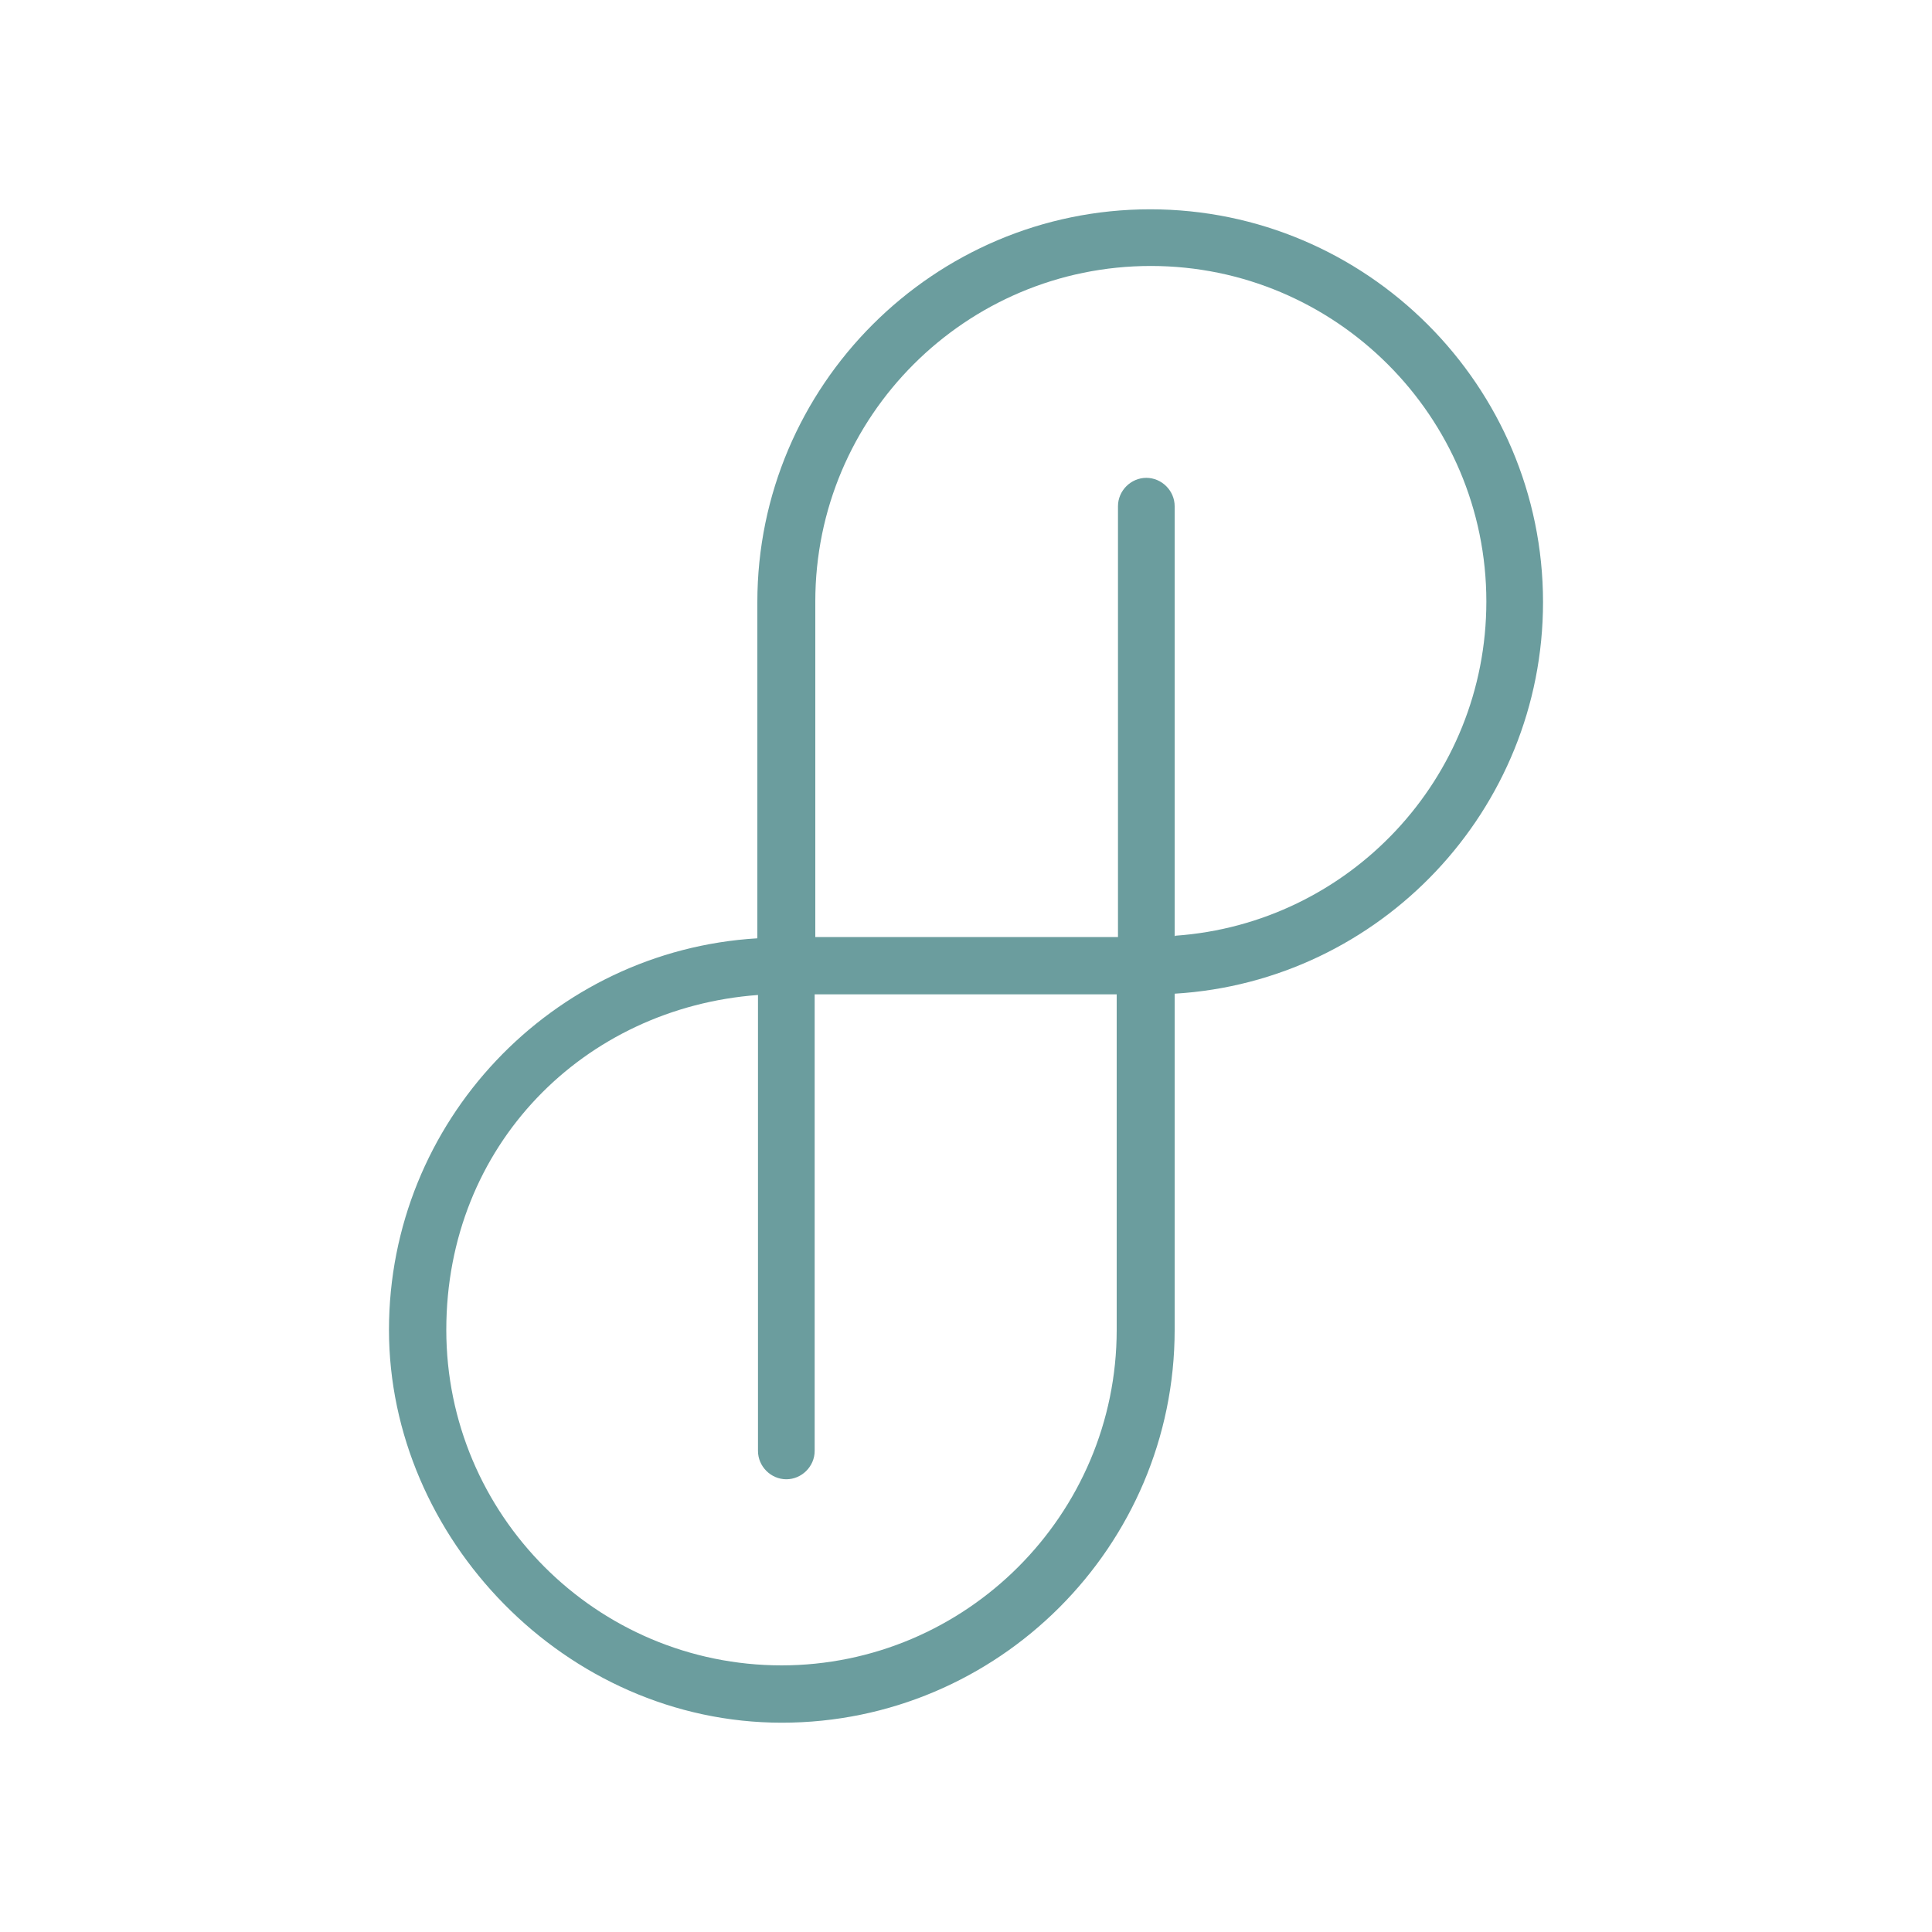 <?xml version="1.0" encoding="UTF-8"?>
<svg xmlns="http://www.w3.org/2000/svg" id="Laag_1" version="1.1" viewBox="0 0 30 30">
  <defs>
    <style>
      .st0 {
        fill: #6b9d9e;
      }
    </style>
  </defs>
  <path class="st0" d="M23.96,9.35c0-3.36-2.74-6.1-6.1-6.1s-6.1,2.74-6.1,6.1v5.22c-3.19.19-5.72,2.85-5.72,6.08s2.74,6.1,6.1,6.1,6.1-2.74,6.1-6.1v-5.22c3.19-.19,5.72-2.85,5.72-6.08h0ZM12.14,25.86c-2.88,0-5.21-2.34-5.21-5.21s2.14-5,4.84-5.2v7.08c0,.24.2.44.44.44s.44-.2.44-.44v-7.09h4.69v5.21c0,2.87-2.34,5.21-5.21,5.21h0ZM18.24,14.54v-6.68c0-.24-.2-.44-.44-.44s-.44.2-.44.44v6.69h-4.7v-5.21c0-2.88,2.34-5.21,5.21-5.21s5.21,2.34,5.21,5.21c0,2.75-2.13,5-4.83,5.19h0Z"></path>
</svg>
